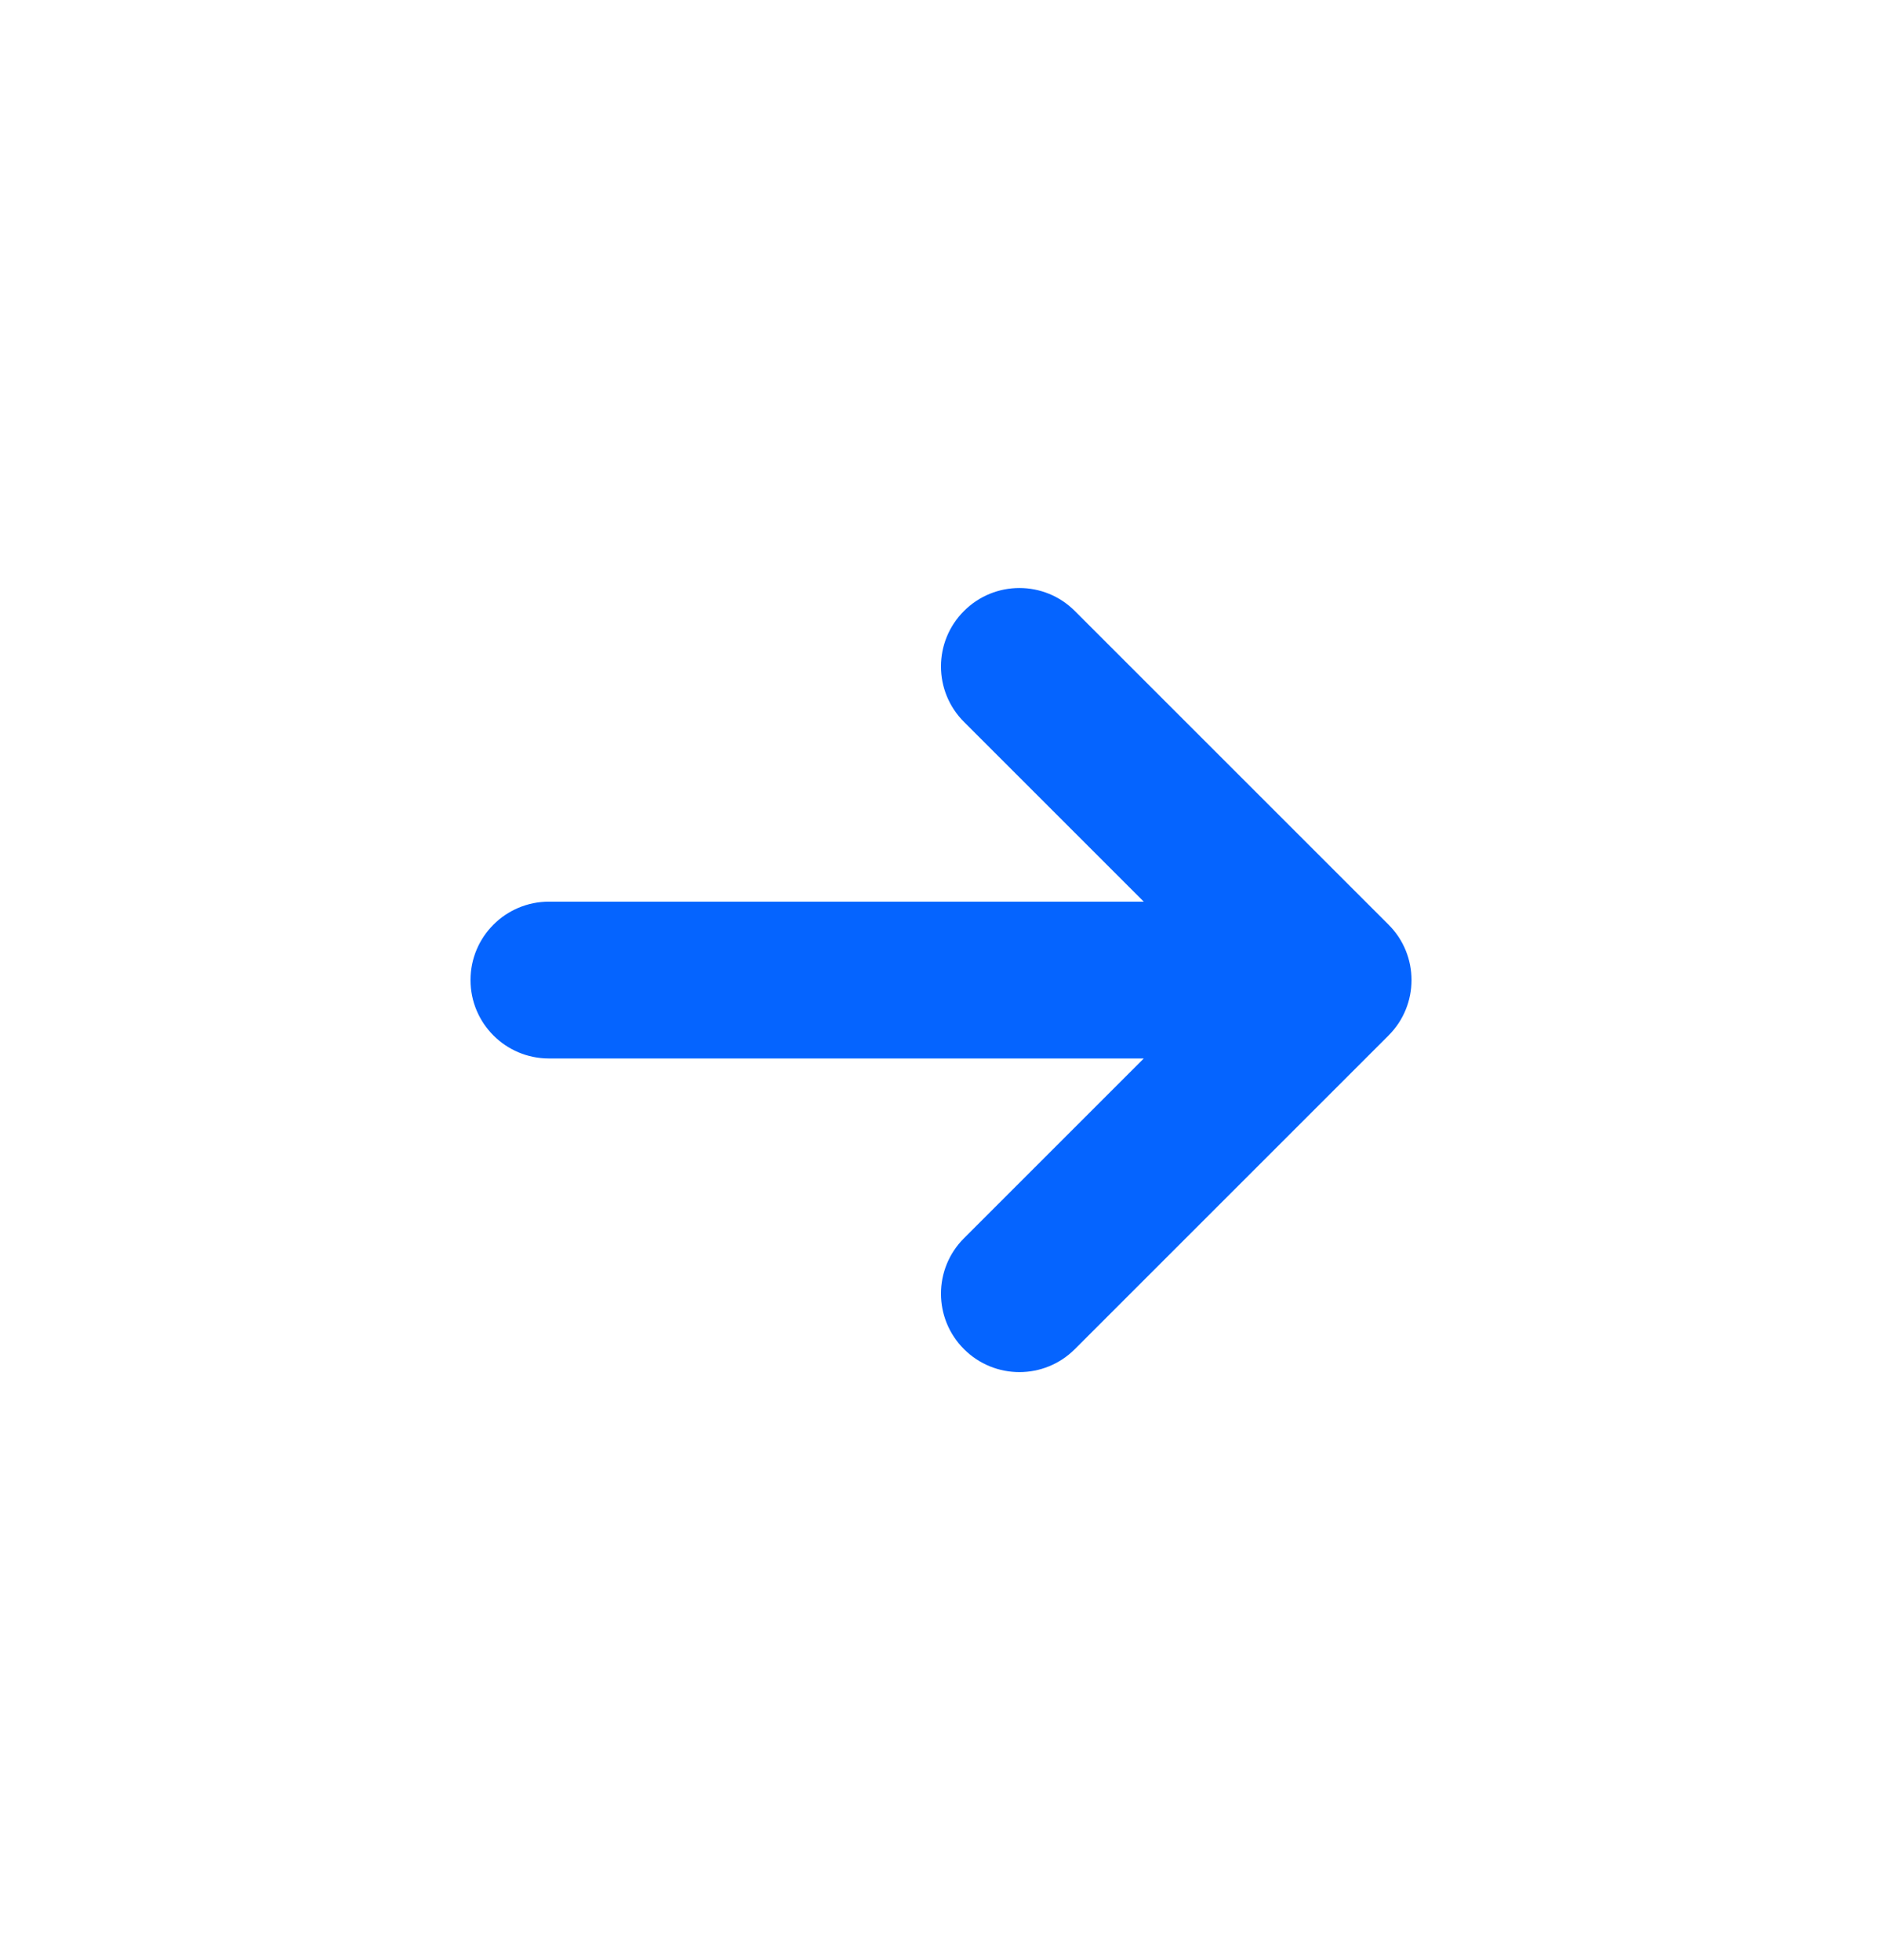 <svg width="24" height="25" viewBox="0 0 24 25" fill="none" xmlns="http://www.w3.org/2000/svg">
<path fill-rule="evenodd" clip-rule="evenodd" d="M12.293 7.793C12.683 7.402 13.317 7.402 13.707 7.793L17.707 11.793C18.098 12.183 18.098 12.817 17.707 13.207L13.707 17.207C13.317 17.598 12.683 17.598 12.293 17.207C11.902 16.817 11.902 16.183 12.293 15.793L14.586 13.5H7C6.448 13.5 6 13.052 6 12.5C6 11.948 6.448 11.5 7 11.5H14.586L12.293 9.207C11.902 8.817 11.902 8.183 12.293 7.793Z" fill="#0564FF"/>
</svg>
